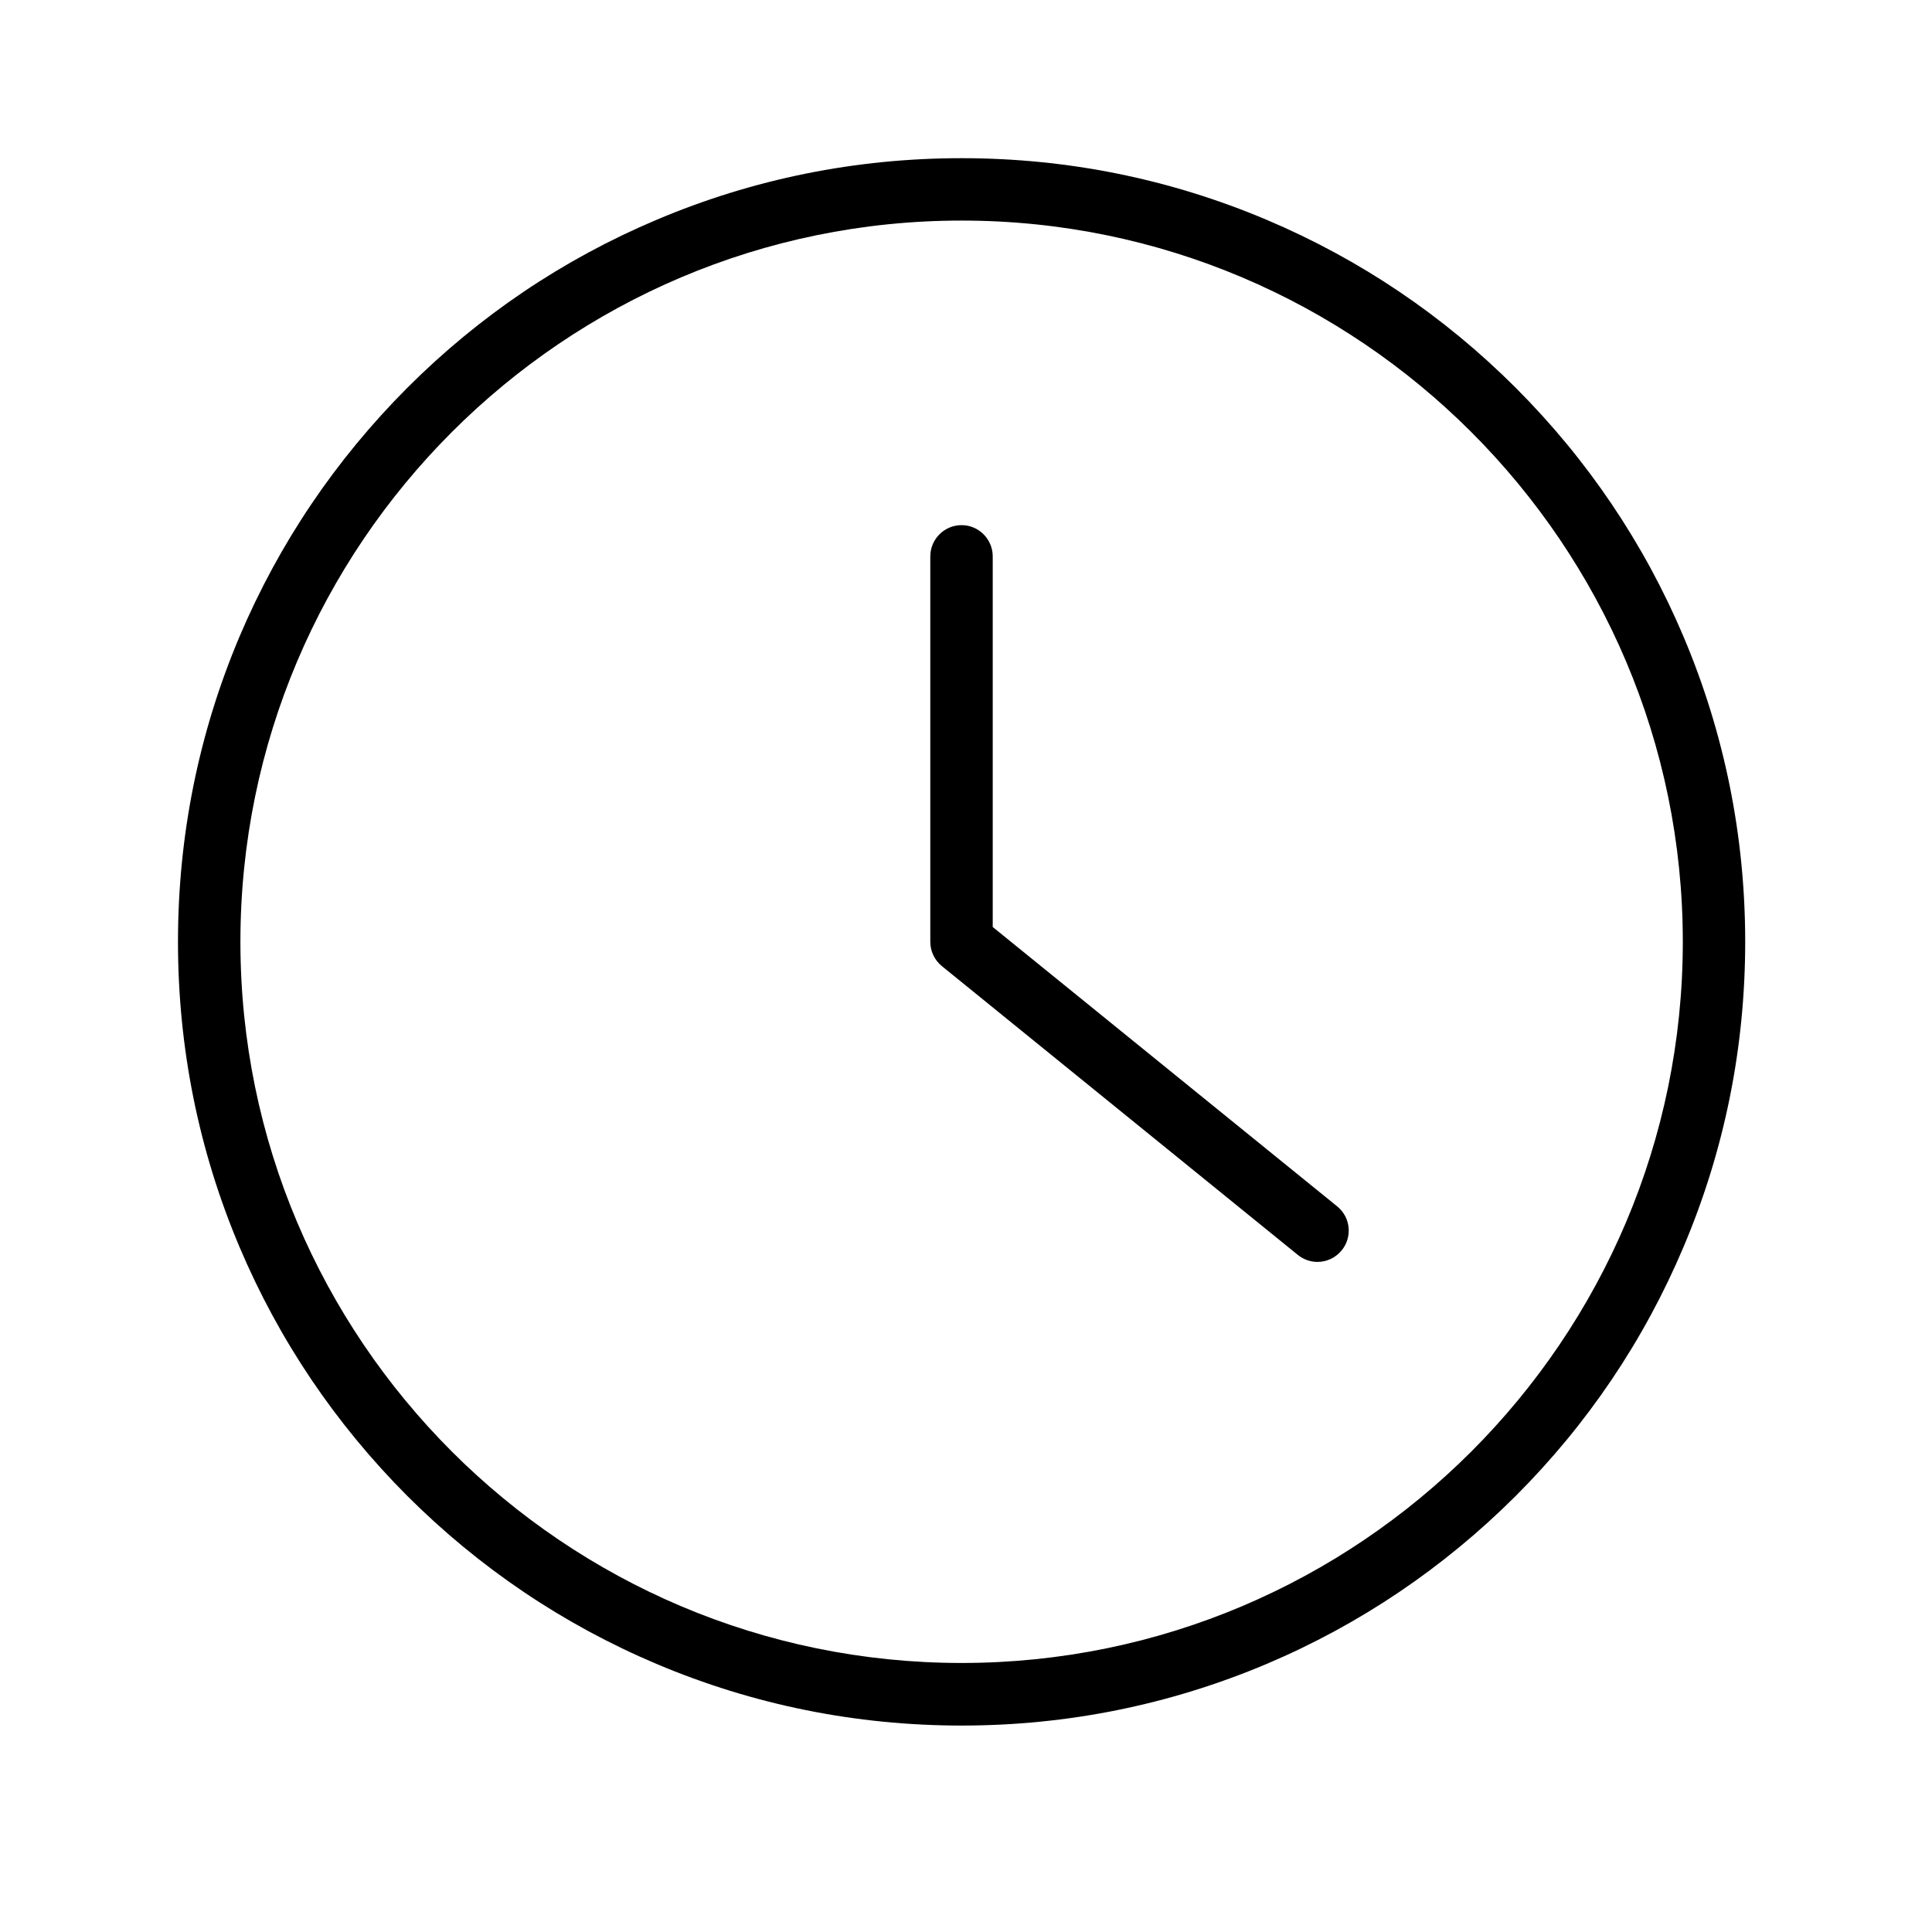 <svg xmlns="http://www.w3.org/2000/svg" xmlns:xlink="http://www.w3.org/1999/xlink" width="64" zoomAndPan="magnify" viewBox="0 0 48 48" height="64" preserveAspectRatio="xMidYMid meet" version="1.2"><defs><clipPath id="7a42bb7423"><path d="M 4.422 3.93 L 43.359 3.93 L 43.359 42.871 L 4.422 42.871 Z M 4.422 3.93 "/></clipPath></defs><g id="00cc3c0cd8"><g clip-rule="nonzero" clip-path="url(#7a42bb7423)"><path style=" stroke:none;fill-rule:nonzero;fill:#000000;fill-opacity:1;" d="M 23.891 41.316 C 14.008 41.316 5.973 33.281 5.973 23.398 C 5.973 13.52 14.008 5.48 23.891 5.48 C 33.77 5.48 41.809 13.52 41.809 23.398 C 41.809 33.281 33.77 41.316 23.891 41.316 Z M 41.828 15.82 C 40.848 13.504 39.445 11.422 37.656 9.633 C 35.867 7.844 33.785 6.441 31.469 5.461 C 29.066 4.445 26.52 3.93 23.891 3.93 C 21.262 3.93 18.711 4.445 16.312 5.461 C 13.992 6.441 11.91 7.844 10.121 9.633 C 8.336 11.422 6.93 13.504 5.949 15.82 C 4.934 18.223 4.422 20.773 4.422 23.398 C 4.422 26.027 4.934 28.578 5.949 30.977 C 6.93 33.297 8.336 35.379 10.121 37.168 C 11.91 38.953 13.992 40.359 16.312 41.34 C 18.711 42.355 21.262 42.871 23.891 42.871 C 26.52 42.871 29.066 42.355 31.469 41.34 C 33.785 40.359 35.867 38.953 37.656 37.168 C 39.445 35.379 40.848 33.297 41.828 30.977 C 42.844 28.578 43.359 26.027 43.359 23.398 C 43.359 20.773 42.844 18.223 41.828 15.82 "/></g><path style=" stroke:none;fill-rule:nonzero;fill:#000000;fill-opacity:1;" d="M 33.223 29.973 L 24.664 23.031 L 24.664 13.824 C 24.664 13.395 24.316 13.047 23.891 13.047 C 23.461 13.047 23.113 13.395 23.113 13.824 L 23.113 23.398 C 23.113 23.633 23.219 23.855 23.402 24.004 L 32.242 31.176 C 32.387 31.293 32.559 31.352 32.73 31.352 C 32.957 31.352 33.18 31.254 33.336 31.062 C 33.605 30.73 33.555 30.242 33.223 29.973 "/></g></svg>